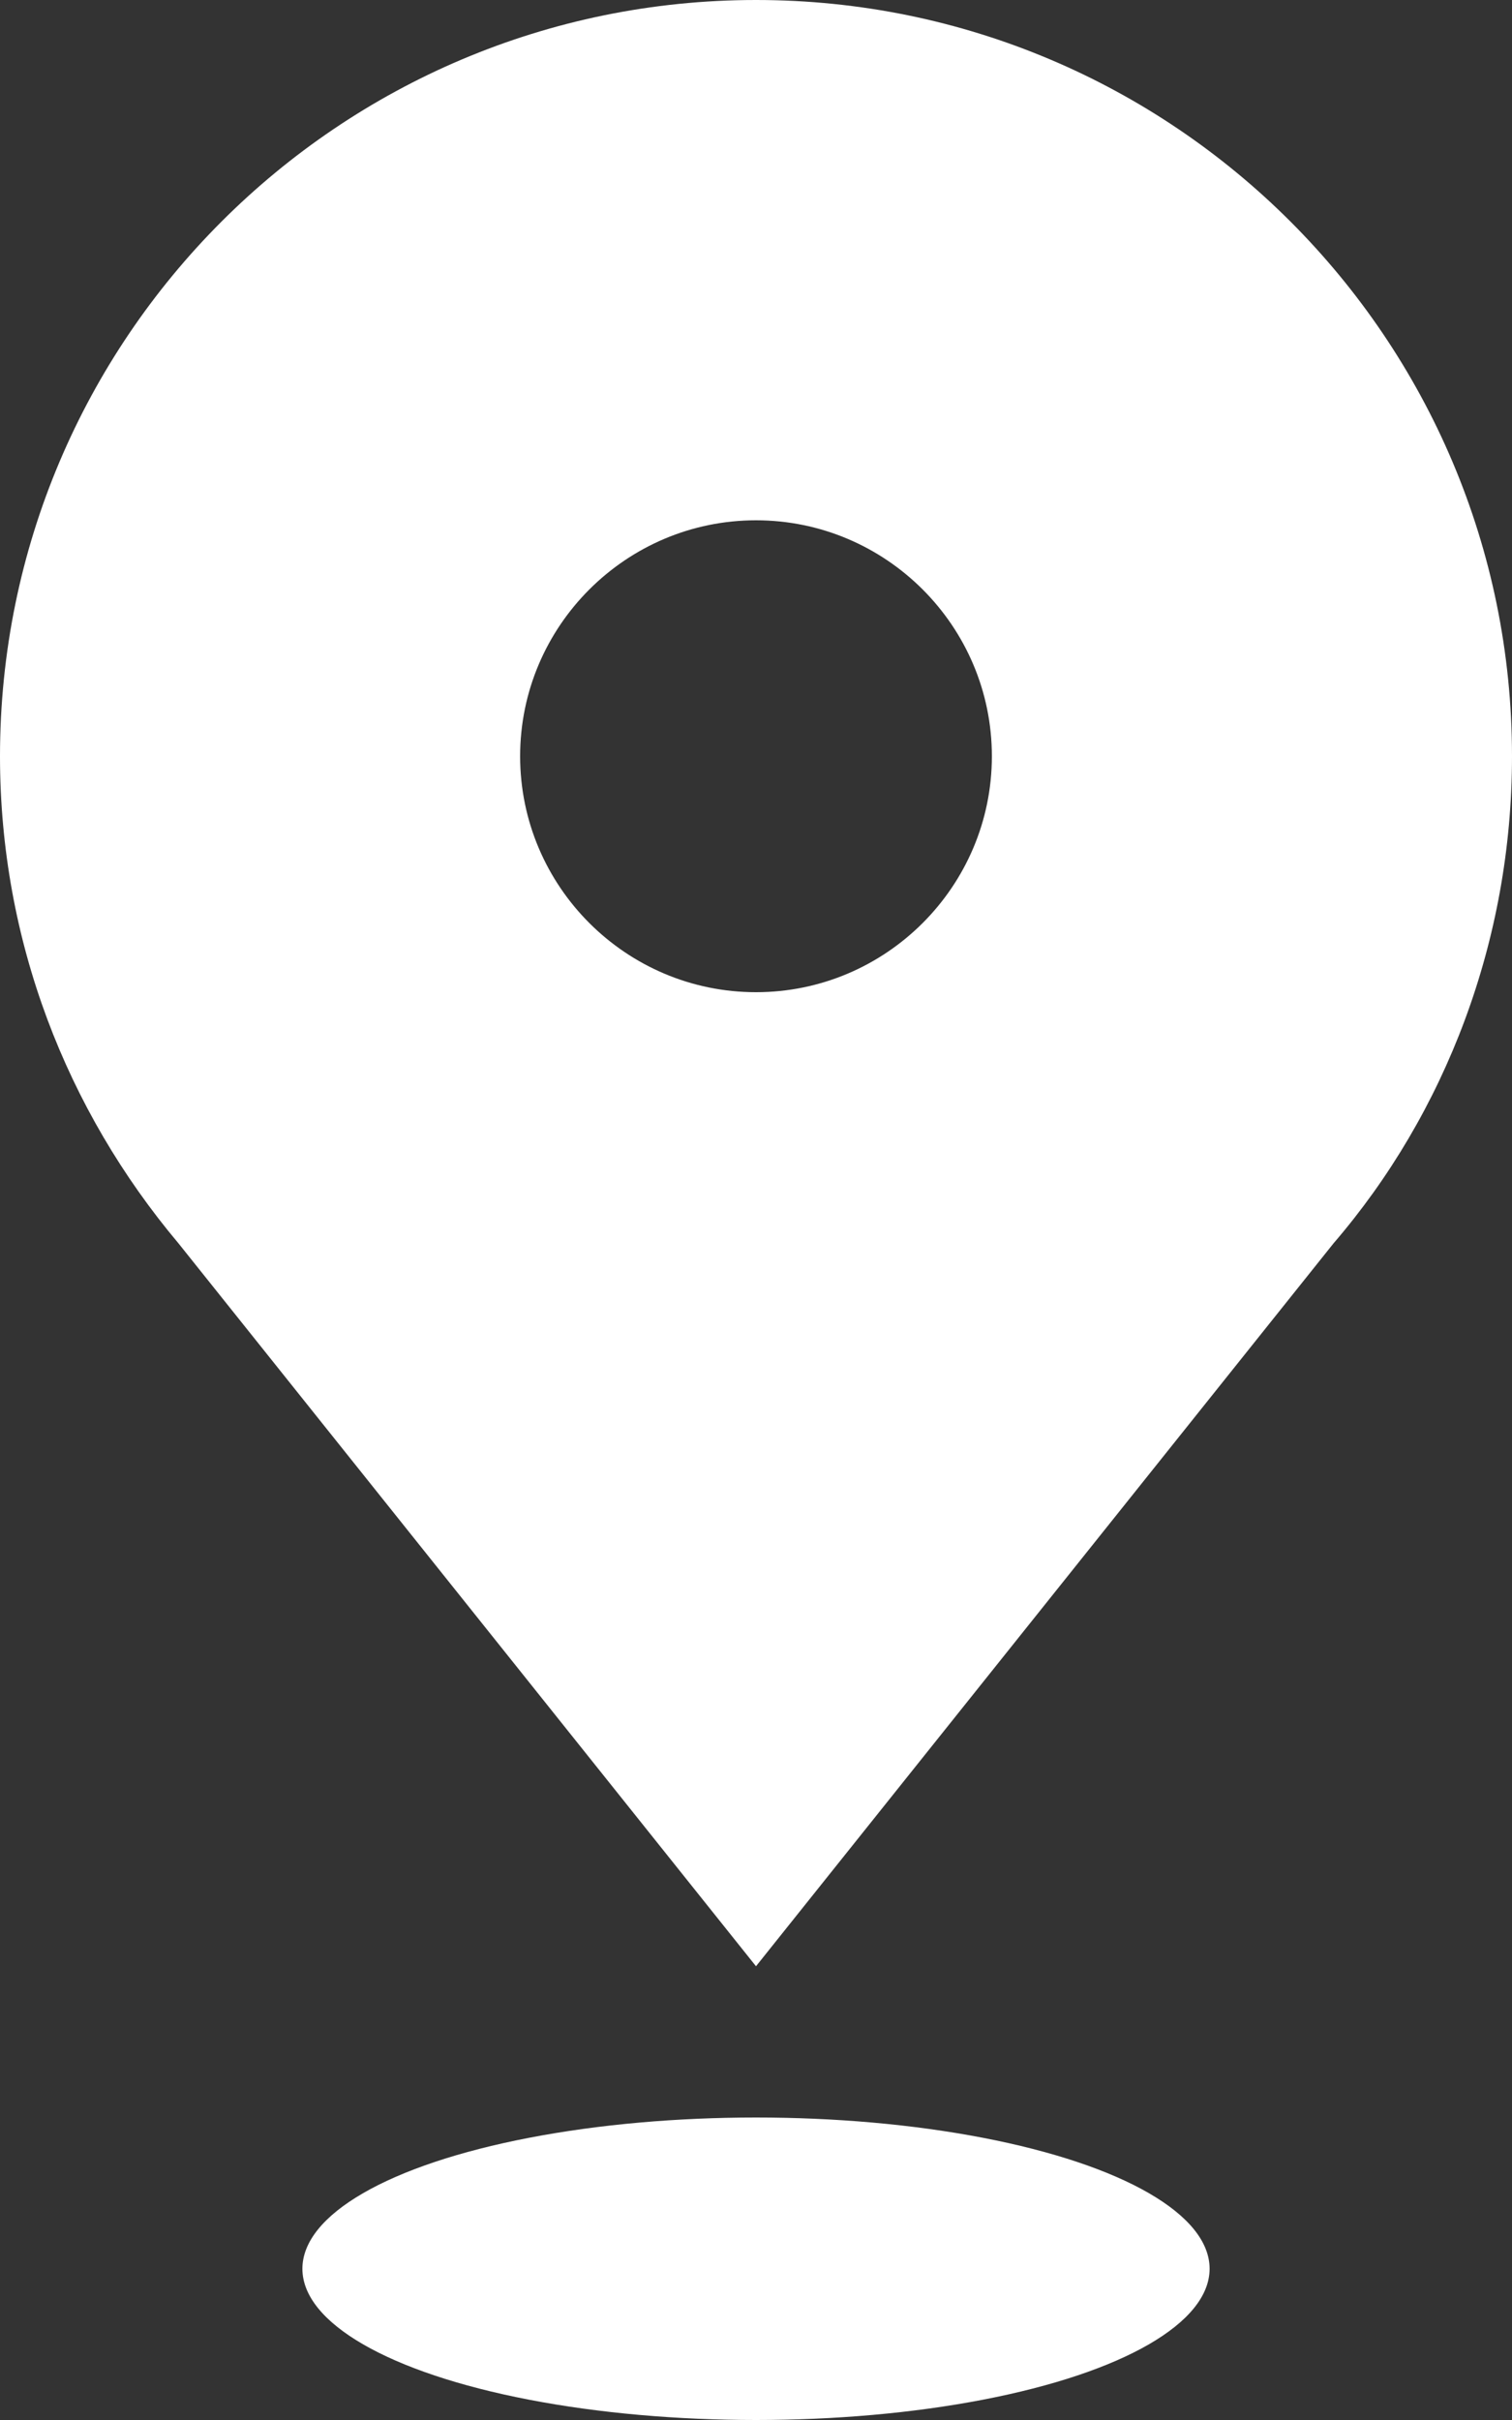<?xml version="1.0" encoding="utf-8"?>
<!-- Generator: Adobe Illustrator 19.1.0, SVG Export Plug-In . SVG Version: 6.00 Build 0)  -->
<!DOCTYPE svg PUBLIC "-//W3C//DTD SVG 1.1//EN" "http://www.w3.org/Graphics/SVG/1.1/DTD/svg11.dtd">
<svg version="1.1" id="Layer_1" xmlns="http://www.w3.org/2000/svg" xmlns:xlink="http://www.w3.org/1999/xlink" x="0px" y="0px"
	 viewBox="-174 198 50 80" style="enable-background:new -174 198 50 80;" xml:space="preserve">
<rect x="-174" y="198" width="50" height="80" fill="#333333" stroke="none"/>
<style type="text/css">
	.st0{fill:#FFFFFF;}
</style>
<path class="st0" d="M-129.9,239.1c3.7-4.3,5.9-10,5.9-16.1c0-13.8-11.2-25-25-25s-25,11.2-25,25c0,6.1,2.2,11.7,5.9,16.1L-149,263
	L-129.9,239.1z M-149,215.2c4.3,0,7.8,3.5,7.8,7.8s-3.5,7.8-7.8,7.8s-7.8-3.5-7.8-7.8S-153.3,215.2-149,215.2z"/>
<ellipse class="st0" cx="-149" cy="273" rx="15" ry="5"/>
</svg>
